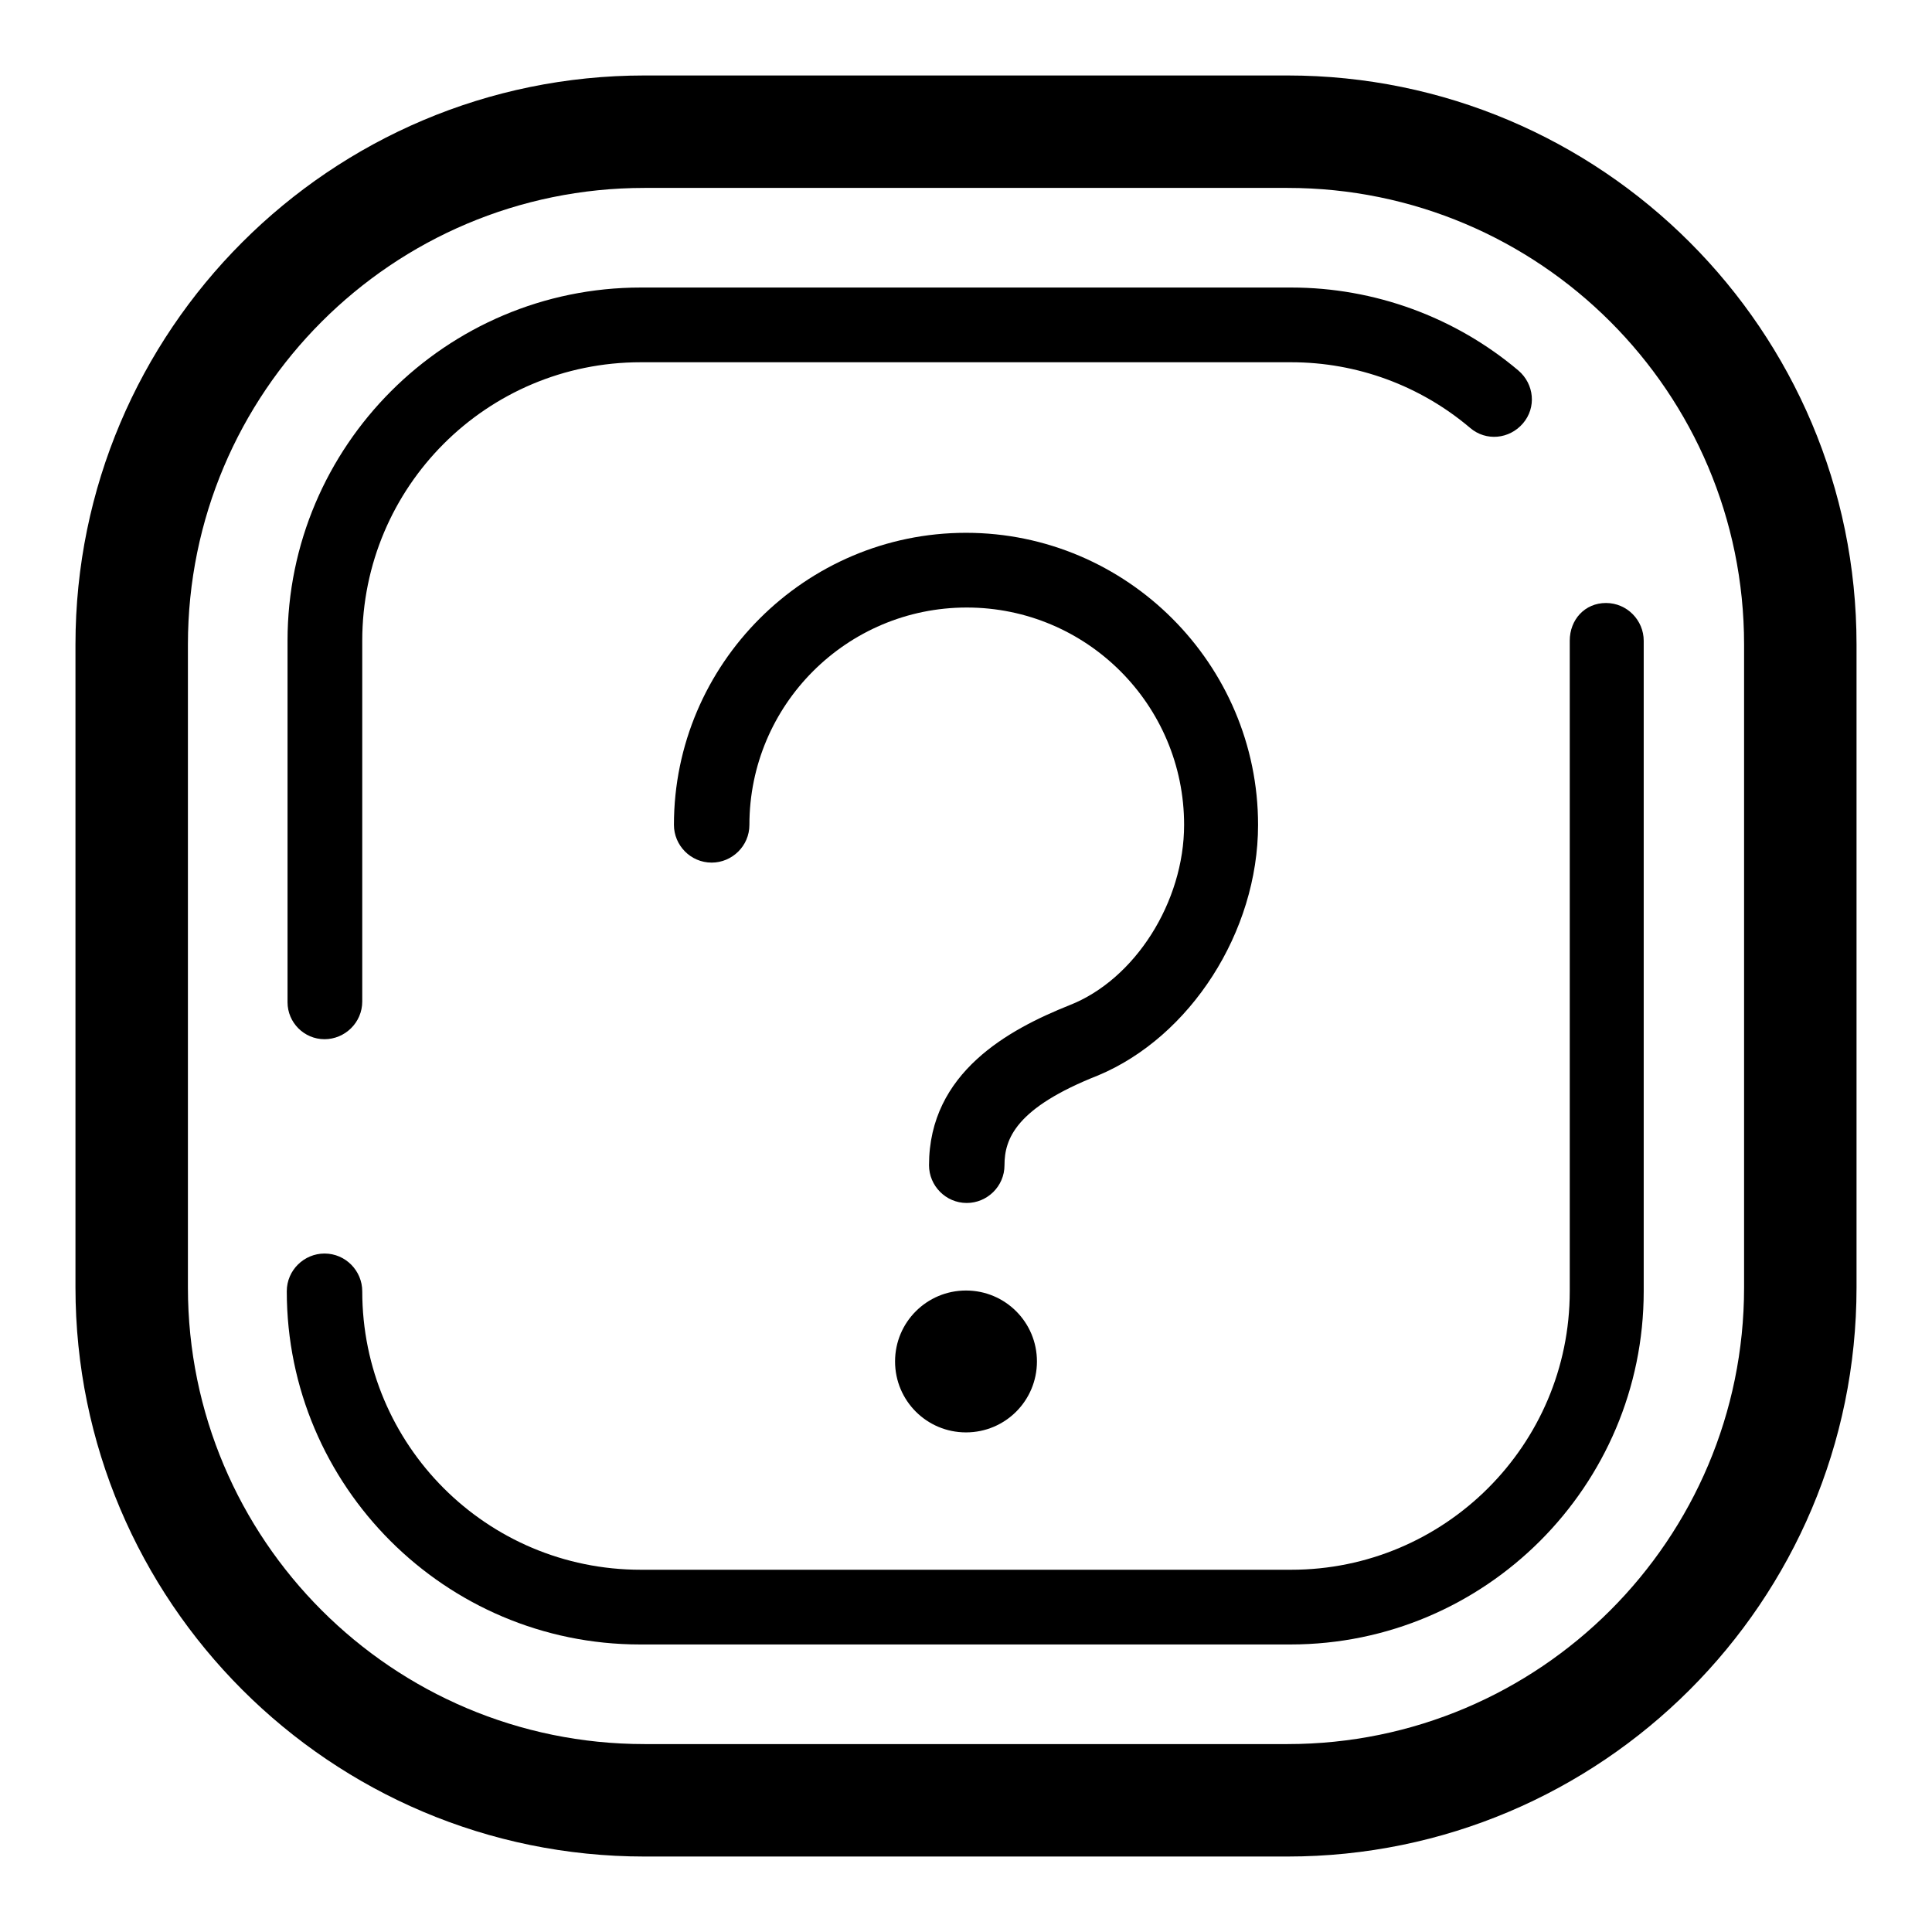 <?xml version="1.0" encoding="utf-8"?>
<!-- Svg Vector Icons : http://www.onlinewebfonts.com/icon -->
<!DOCTYPE svg PUBLIC "-//W3C//DTD SVG 1.1//EN" "http://www.w3.org/Graphics/SVG/1.1/DTD/svg11.dtd">
<svg version="1.1" xmlns="http://www.w3.org/2000/svg" xmlns:xlink="http://www.w3.org/1999/xlink" x="0px" y="0px" viewBox="0 0 256 256" enable-background="new 0 0 256 256" xml:space="preserve">
<g><g><path fill="#000000" d="M170.6,10H85.4C43.8,10,10,43.8,10,85.4v85.2c0,41.6,33.8,75.4,75.4,75.4h85.2c41.6,0,75.4-33.8,75.4-75.4V85.4C246,43.8,212.2,10,170.6,10z M231.1,170.6c0,33.4-27.1,60.5-60.5,60.5H85.4c-33.4,0-60.5-27.1-60.5-60.5V85.4C24.9,52,52,24.9,85.4,24.9h85.2c33.4,0,60.5,27.1,60.5,60.5V170.6L231.1,170.6z"/><path fill="#000000" d="M43,137.7c2.7,0,5-2.2,5-5V84.9C48,64.5,64.5,48,84.9,48h86.2c8.7,0,17.1,3.1,23.7,8.7c2.1,1.8,5.2,1.5,7-0.6s1.5-5.2-0.6-7c-8.4-7.1-19.1-11-30.1-11H84.9c-25.8,0-46.8,21-46.8,46.8v47.9C38.1,135.5,40.3,137.7,43,137.7z"/><path fill="#000000" d="M208,84.9v86.2c0,20.4-16.6,36.9-36.9,36.9H84.9C64.5,208,48,191.5,48,171.1c0-2.7-2.2-5-5-5c-2.7,0-5,2.2-5,5c0,25.8,21,46.8,46.8,46.8h86.2c25.8,0,46.8-21,46.8-46.8V84.9c0-2.7-2.2-5-5-5S208,82.1,208,84.9z"/><path fill="#000000" d="M166.7,109.3c0-21.3-17.4-38.7-38.7-38.7c-21.3,0-38.7,17.4-38.7,38.7c0,2.7,2.2,5,5,5c2.7,0,5-2.2,5-5c0-15.9,12.9-28.8,28.8-28.8c15.9,0,28.8,12.9,28.8,28.8c0,10.2-6.5,20.5-15.2,23.9c-8,3.2-18.6,8.9-18.6,21.2c0,2.7,2.2,5,5,5c2.7,0,5-2.2,5-5c0-3.5,1.5-7.6,12.4-11.9C157.7,137.4,166.7,123.5,166.7,109.3z"/><path fill="#000000" d="M128,171c-5.2,0-9.4,4.2-9.4,9.4c0,5.2,4.2,9.4,9.4,9.4c5.2,0,9.4-4.2,9.4-9.4C137.4,175.2,133.2,171,128,171z"/></g></g>
</svg>